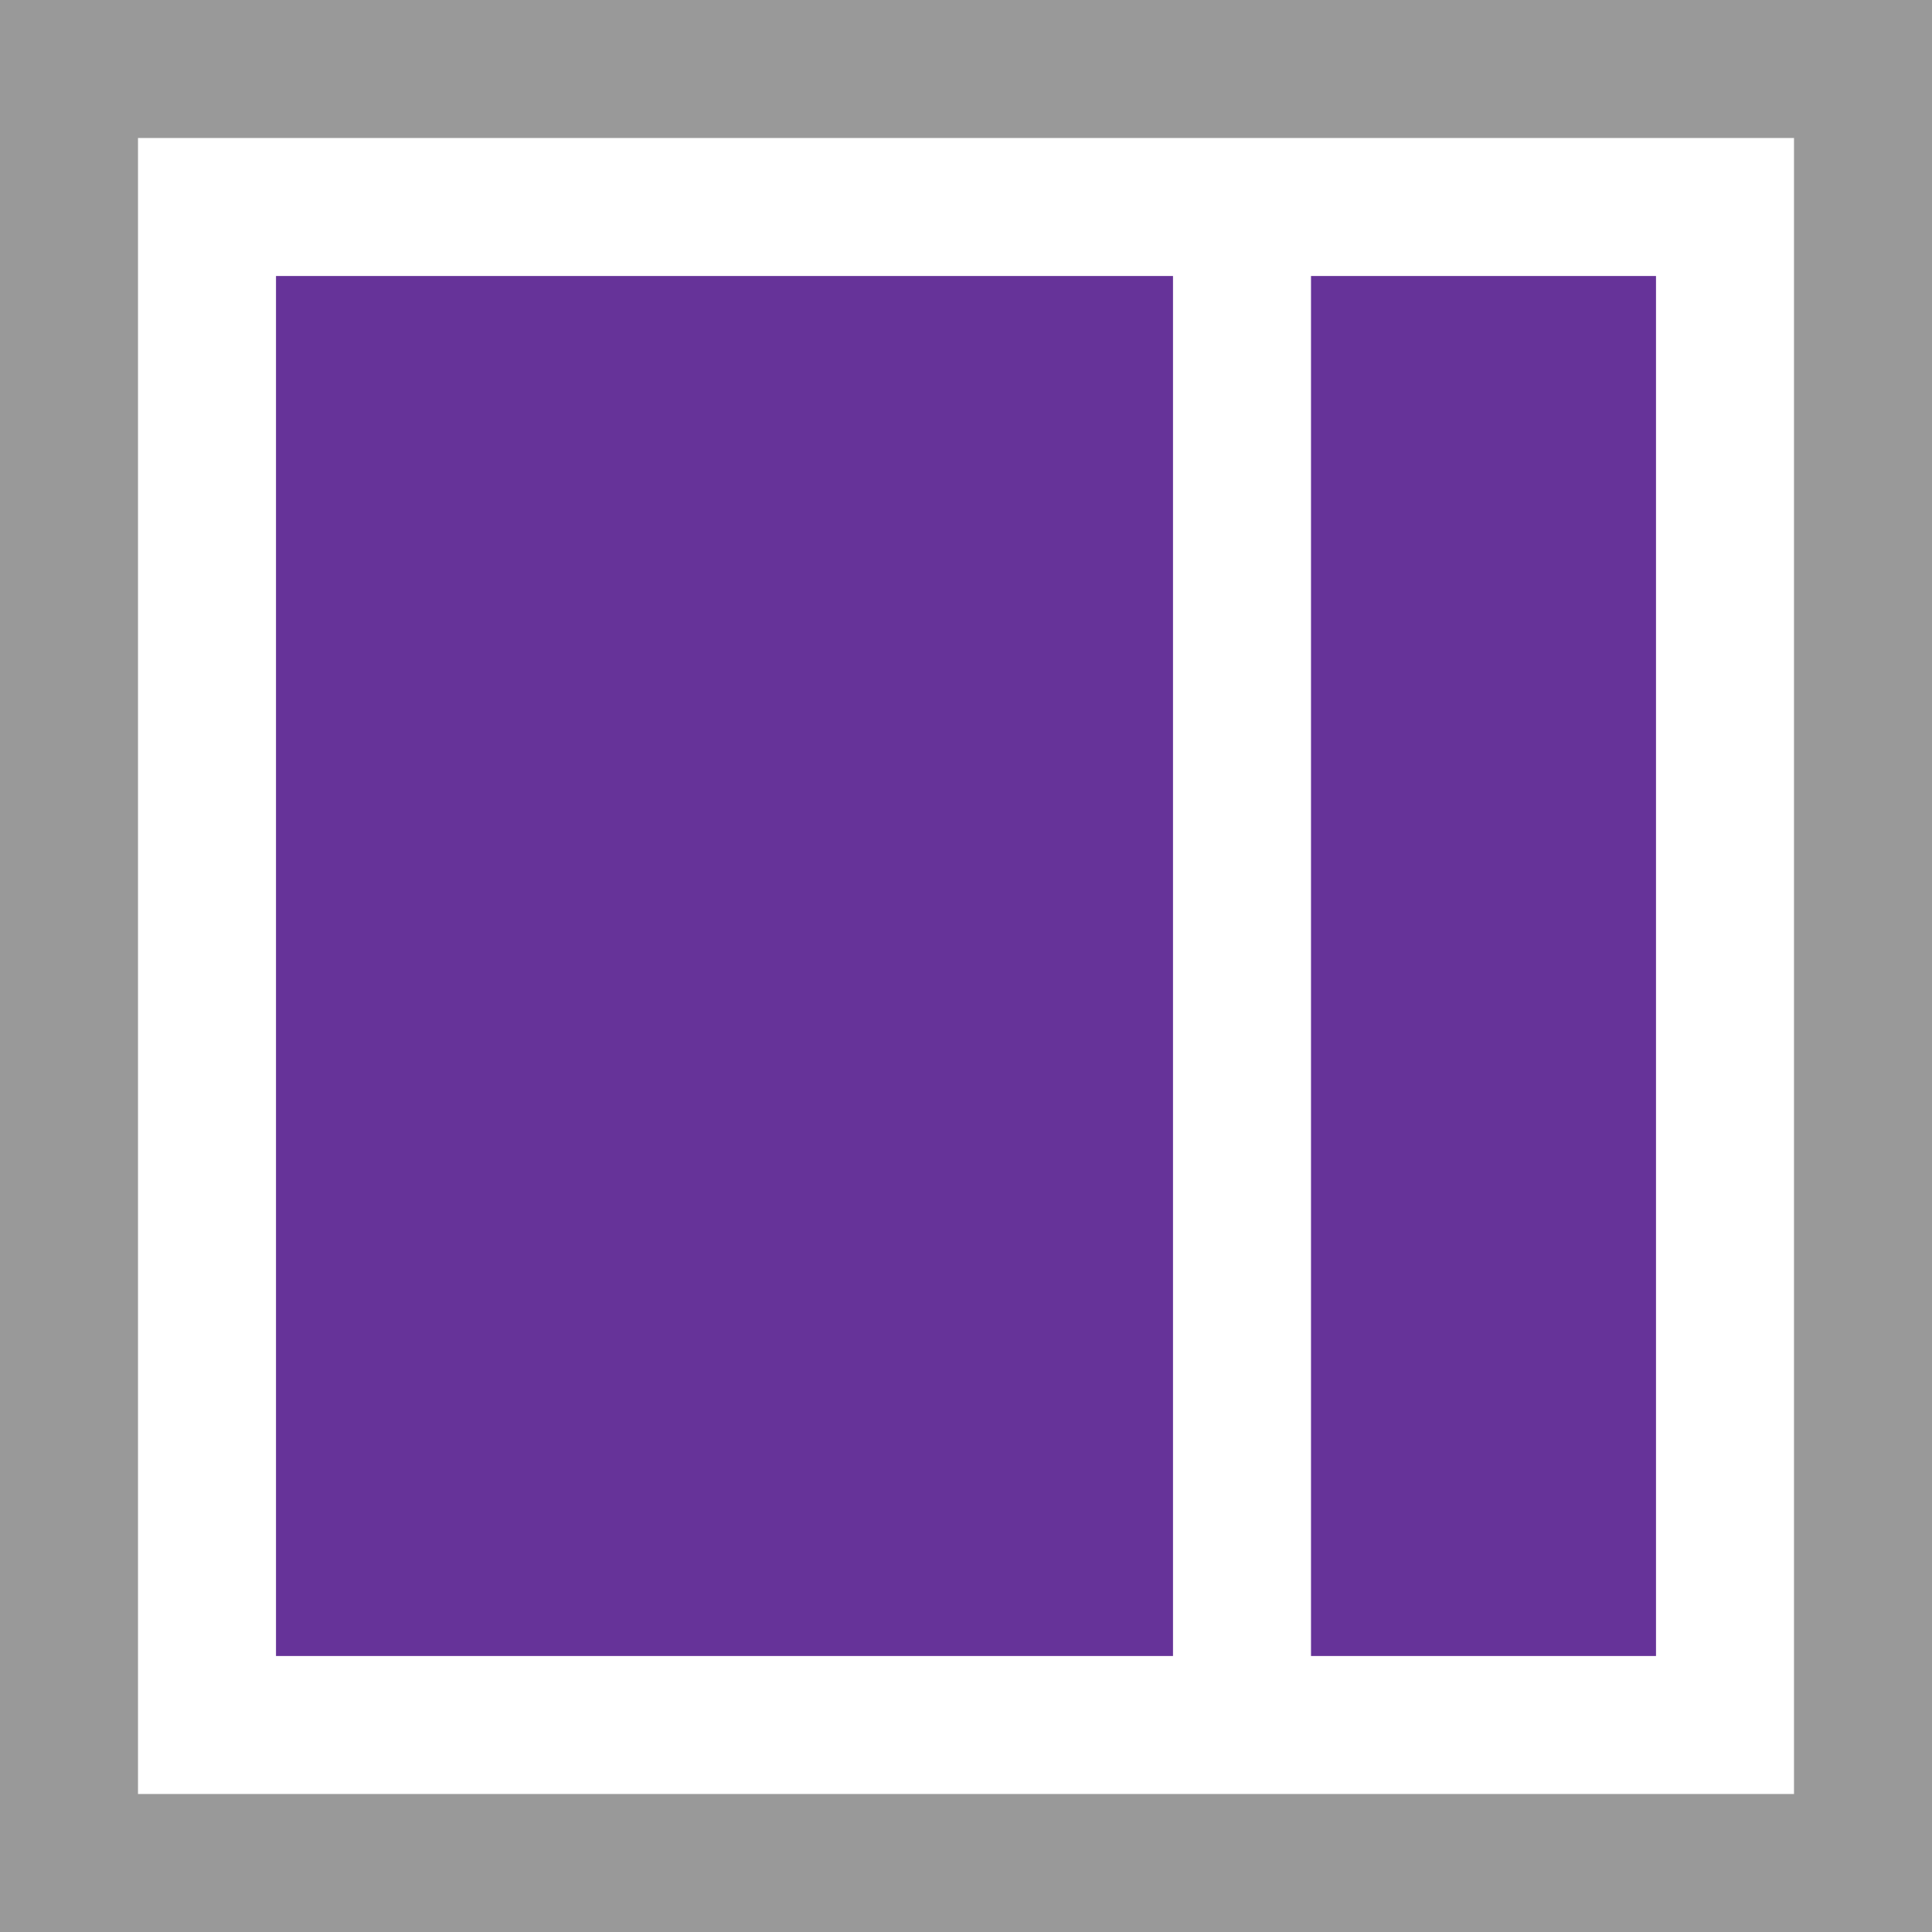 <svg xmlns="http://www.w3.org/2000/svg" width="14" height="14" viewBox="0 0 14 14"><g transform="translate(-380 -308)"><path d="M1,1H15V15H1Z" transform="translate(379 307)" fill="#fff"/><path d="M1,1V15H15V1ZM2,2H14V14H2Z" transform="translate(379 307)" fill="#999"/><path d="M3,3H13V13H3Z" transform="translate(379 307)" fill="#639"/><line y2="11" transform="translate(389 309.5)" fill="none" stroke="#fff" stroke-width="1"/></g></svg>